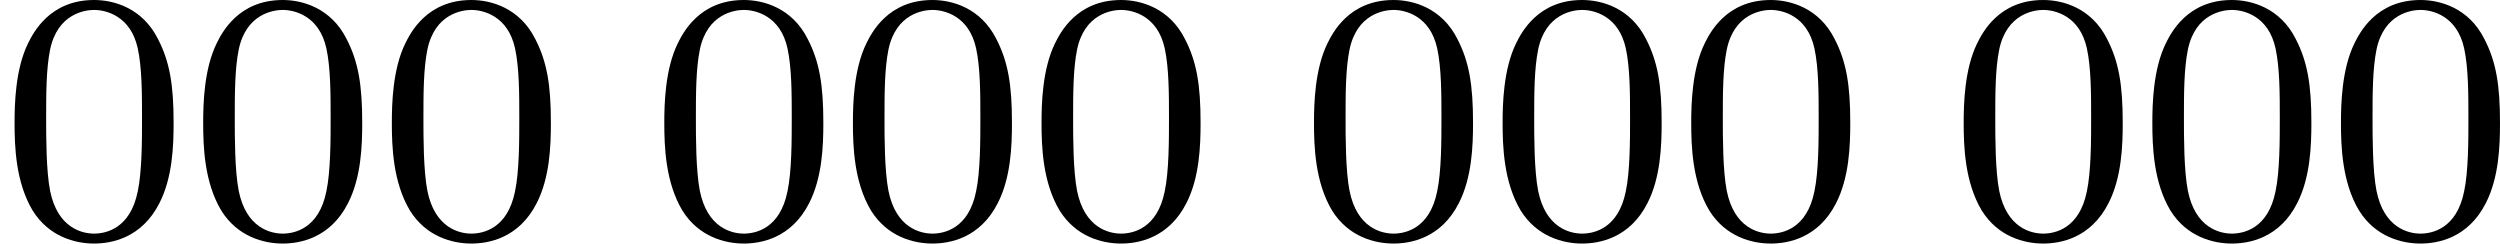 <?xml version='1.0' encoding='UTF-8'?>
<!-- This file was generated by dvisvgm 2.13.3 -->
<svg version='1.1' xmlns='http://www.w3.org/2000/svg' xmlns:xlink='http://www.w3.org/1999/xlink' width='112.238pt' height='10.935pt' viewBox='453.78 50.542 112.238 10.935'>
<defs>
<path id='g3-48' d='M3.897-2.542C3.897-3.395 3.81-3.913 3.547-4.423C3.196-5.125 2.55-5.3 2.112-5.3C1.108-5.3 .741-4.551 .63-4.328C.343-3.746 .327-2.957 .327-2.542C.327-2.016 .351-1.211 .733-.574C1.1 .016 1.69 .167 2.112 .167C2.495 .167 3.18 .048 3.579-.741C3.873-1.315 3.897-2.024 3.897-2.542ZM2.112-.056C1.841-.056 1.291-.183 1.124-1.02C1.036-1.474 1.036-2.224 1.036-2.638C1.036-3.188 1.036-3.746 1.124-4.184C1.291-4.997 1.913-5.077 2.112-5.077C2.383-5.077 2.933-4.941 3.092-4.216C3.188-3.778 3.188-3.18 3.188-2.638C3.188-2.168 3.188-1.451 3.092-1.004C2.925-.167 2.375-.056 2.112-.056Z'/>
</defs>
<g id='page53' transform='matrix(2 0 0 2 0 0)'>
<use x='226.89' y='30.571' xlink:href='#g3-48'/>
<use x='231.124' y='30.571' xlink:href='#g3-48'/>
<use x='235.359' y='30.571' xlink:href='#g3-48'/>
<use x='241.475' y='30.571' xlink:href='#g3-48'/>
<use x='245.709' y='30.571' xlink:href='#g3-48'/>
<use x='249.943' y='30.571' xlink:href='#g3-48'/>
<use x='256.059' y='30.571' xlink:href='#g3-48'/>
<use x='260.293' y='30.571' xlink:href='#g3-48'/>
<use x='264.527' y='30.571' xlink:href='#g3-48'/>
<use x='270.643' y='30.571' xlink:href='#g3-48'/>
<use x='274.878' y='30.571' xlink:href='#g3-48'/>
<use x='279.112' y='30.571' xlink:href='#g3-48'/>
</g>
</svg>